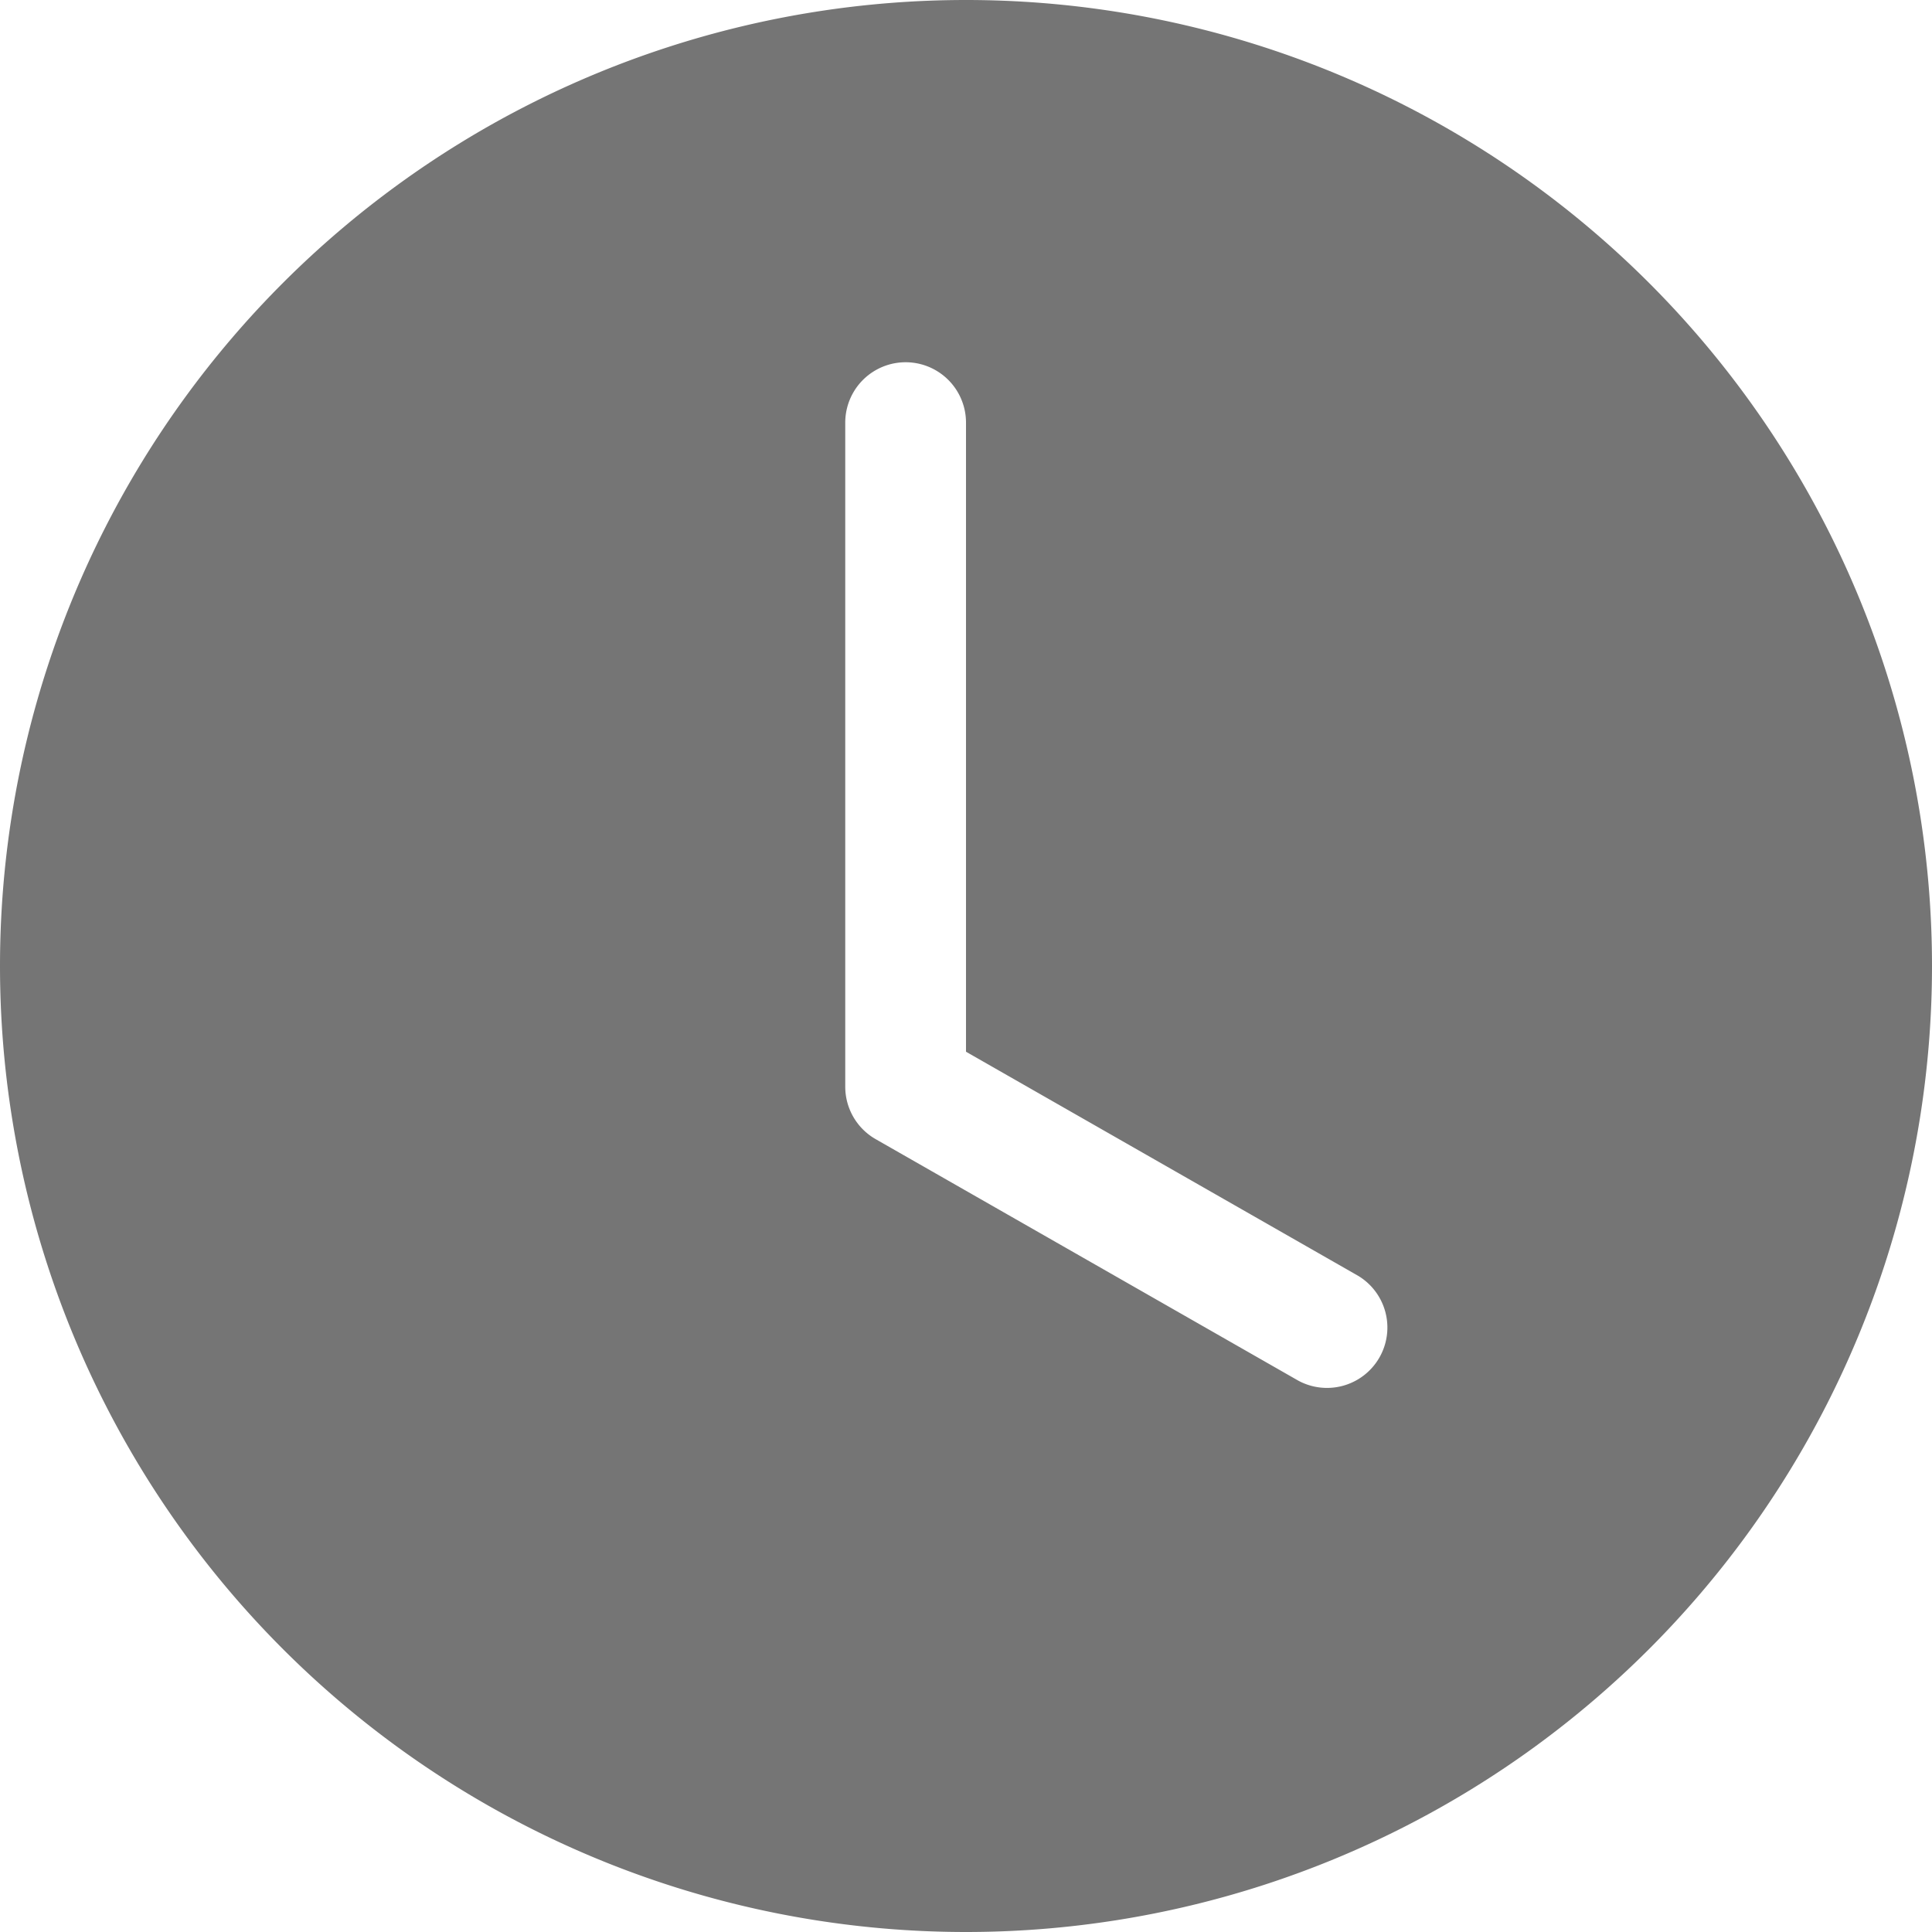 <svg xmlns="http://www.w3.org/2000/svg" width="12" height="12" fill="#757575" viewBox="0 0 16 16" preserveAspectRatio="xMidYMid meet"><path d="M16 8A8 8 0 110 8a8 8 0 0116 0zM8 3.5a.5.5 0 00-1 0V9a.5.5 0 00.252.434l3.5 2a.5.5 0 00.496-.868L8 8.71V3.5z"/></svg>